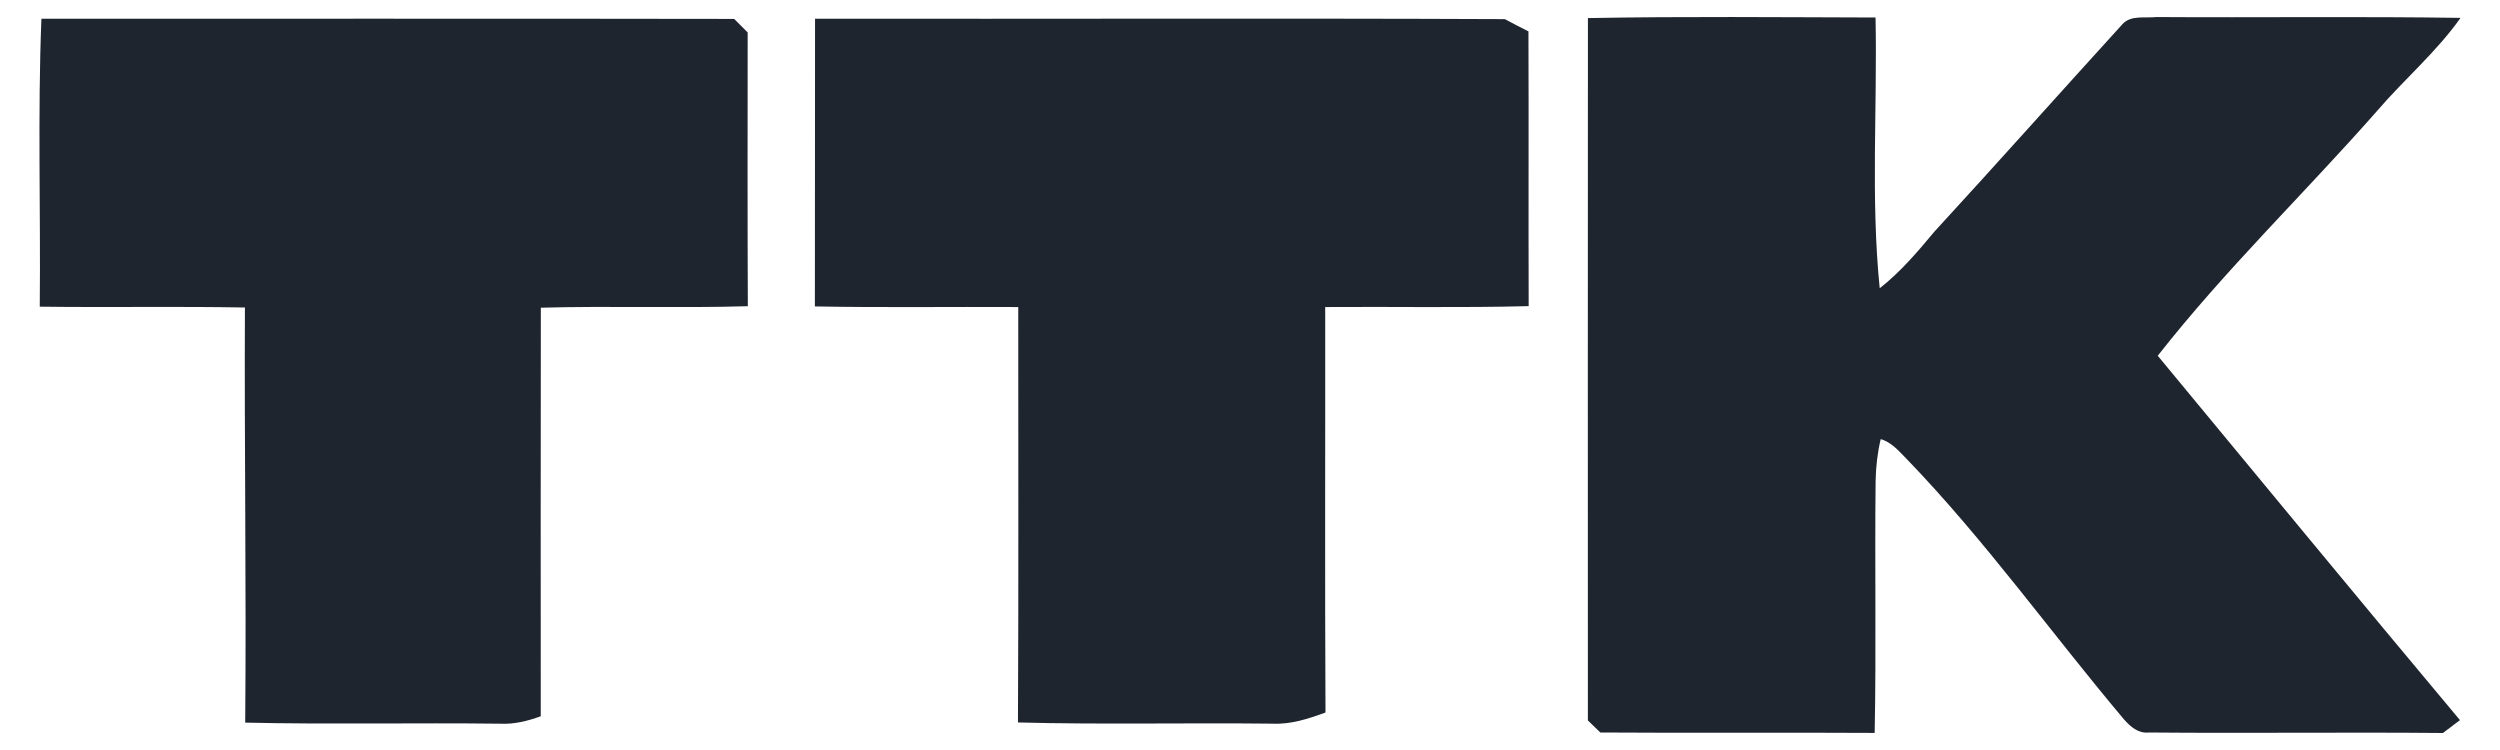 <svg width="60" height="18" viewBox="0 0 60 18" fill="none" xmlns="http://www.w3.org/2000/svg">
<path fill-rule="evenodd" clip-rule="evenodd" d="M0.994 0.449C6.536 0.452 12.078 0.444 17.62 0.454C17.727 0.562 17.836 0.67 17.944 0.778C17.943 2.968 17.938 5.158 17.948 7.349C16.291 7.398 14.635 7.339 12.98 7.385C12.975 10.652 12.977 13.921 12.978 17.19C12.668 17.303 12.342 17.386 12.008 17.369C9.968 17.344 7.926 17.389 5.885 17.343C5.914 14.023 5.862 10.7 5.878 7.38C4.237 7.35 2.596 7.382 0.954 7.36C0.978 5.057 0.902 2.75 0.994 0.449ZM19.561 0.449C25.079 0.457 30.598 0.435 36.117 0.459C36.304 0.56 36.492 0.658 36.683 0.753C36.691 2.951 36.681 5.148 36.688 7.347C35.061 7.39 33.433 7.357 31.805 7.369C31.809 10.612 31.795 13.856 31.812 17.1C31.404 17.25 30.982 17.389 30.541 17.368C28.504 17.344 26.467 17.393 24.431 17.339C24.448 14.016 24.436 10.692 24.438 7.369C22.81 7.36 21.184 7.385 19.557 7.354C19.562 5.052 19.557 2.75 19.561 0.449ZM38.11 0.434C40.41 0.391 42.712 0.414 45.013 0.42C45.057 2.586 44.896 4.761 45.113 6.918C45.611 6.528 46.02 6.046 46.423 5.562C47.94 3.912 49.43 2.237 50.939 0.58C51.141 0.356 51.48 0.44 51.748 0.409C54.184 0.425 56.618 0.392 59.053 0.429C58.472 1.251 57.697 1.906 57.044 2.669C55.309 4.64 53.407 6.471 51.786 8.538C54.202 11.455 56.607 14.38 59.039 17.283C58.903 17.384 58.766 17.489 58.63 17.592C56.278 17.57 53.925 17.602 51.572 17.58C51.318 17.609 51.131 17.439 50.978 17.268C49.228 15.192 47.647 12.97 45.758 11.013C45.574 10.828 45.397 10.612 45.137 10.539C45.06 10.865 45.022 11.197 45.015 11.533C44.992 13.552 45.032 15.571 44.992 17.59C42.797 17.577 40.602 17.595 38.408 17.58C38.332 17.507 38.184 17.363 38.109 17.29C38.109 11.671 38.105 6.052 38.11 0.434Z" fill="#1F252F"/>
</svg>
